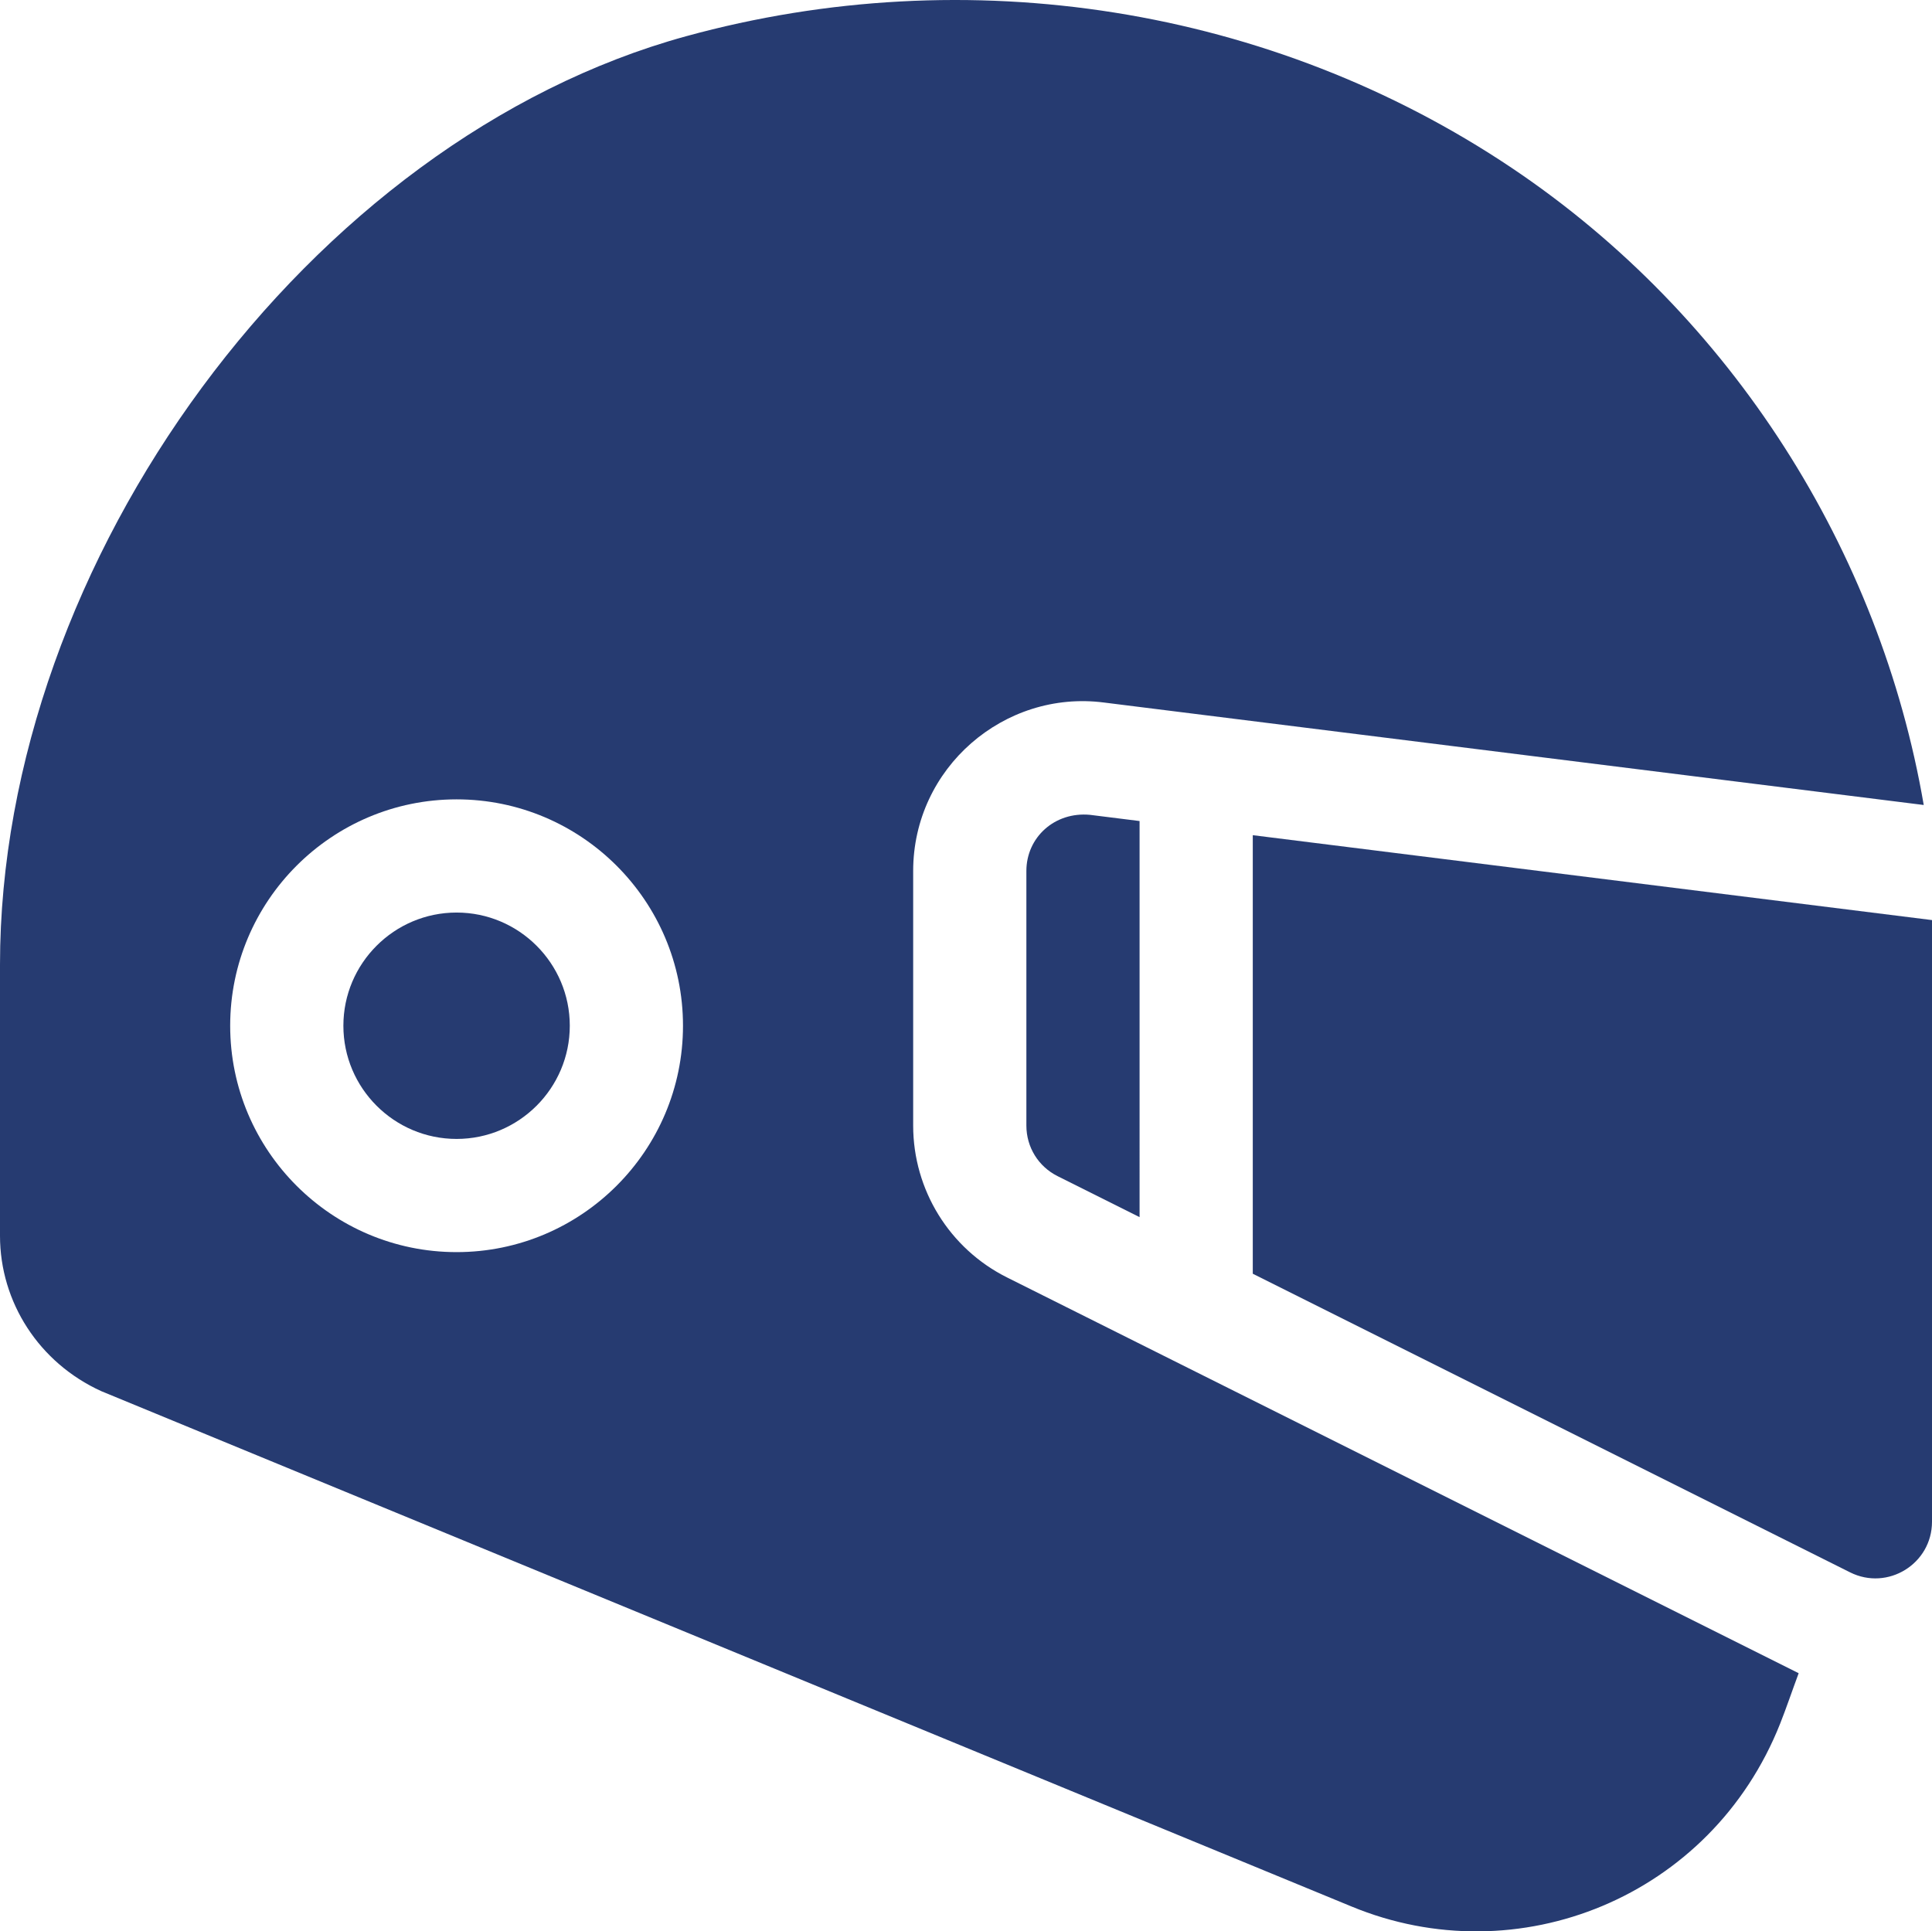 <svg xmlns="http://www.w3.org/2000/svg" width="1683.781" height="1683.427" viewBox="0 350.257 1683.781 1683.427"><path fill="#263B71" d="M1091.826 1078.223v382.251l520.563 260.281c32.801 16.404 71.393-7.447 71.393-44.119v-524.413l-591.956-74zm-141.871-17.733c-30.758-2.903-55.445 19.617-55.445 48.945v221.886c0 18.838 10.453 35.744 27.266 44.127l71.393 35.695V1065.89l-43.214-5.4z"/><path fill="#263B71" d="M795.85 1331.349v-221.917c0-89.842 79.347-158.059 166.341-146.831l714.387 89.307c-37.939-220.921-166.438-426.063-359.107-555.313-209.266-140.378-473.652-182.289-719.531-114.75C270.072 471.785 0 838.508 0 1191.184v236.242c0 57.857 34.057 110.752 88.303 135.418l1089.37 449.072c145.17 60.168 313.766-8.08 373.73-159.213 5.223-13.115 10.76-29.477 16.172-44.039l-689.928-344.963c-50.128-25.067-81.797-76.307-81.797-132.352zm-397.925 110.287c-108.824 0-197.318-88.494-197.318-197.318 0-108.824 88.494-197.318 197.318-197.318s197.318 88.494 197.318 197.318c0 108.824-88.494 197.318-197.318 197.318z"/><path fill="#263B71" d="M397.925 1145.659c-54.388 0-98.659 44.271-98.659 98.659 0 54.389 44.271 98.66 98.659 98.66 54.387 0 98.659-44.271 98.659-98.66 0-54.387-44.272-98.659-98.659-98.659z"/></svg>